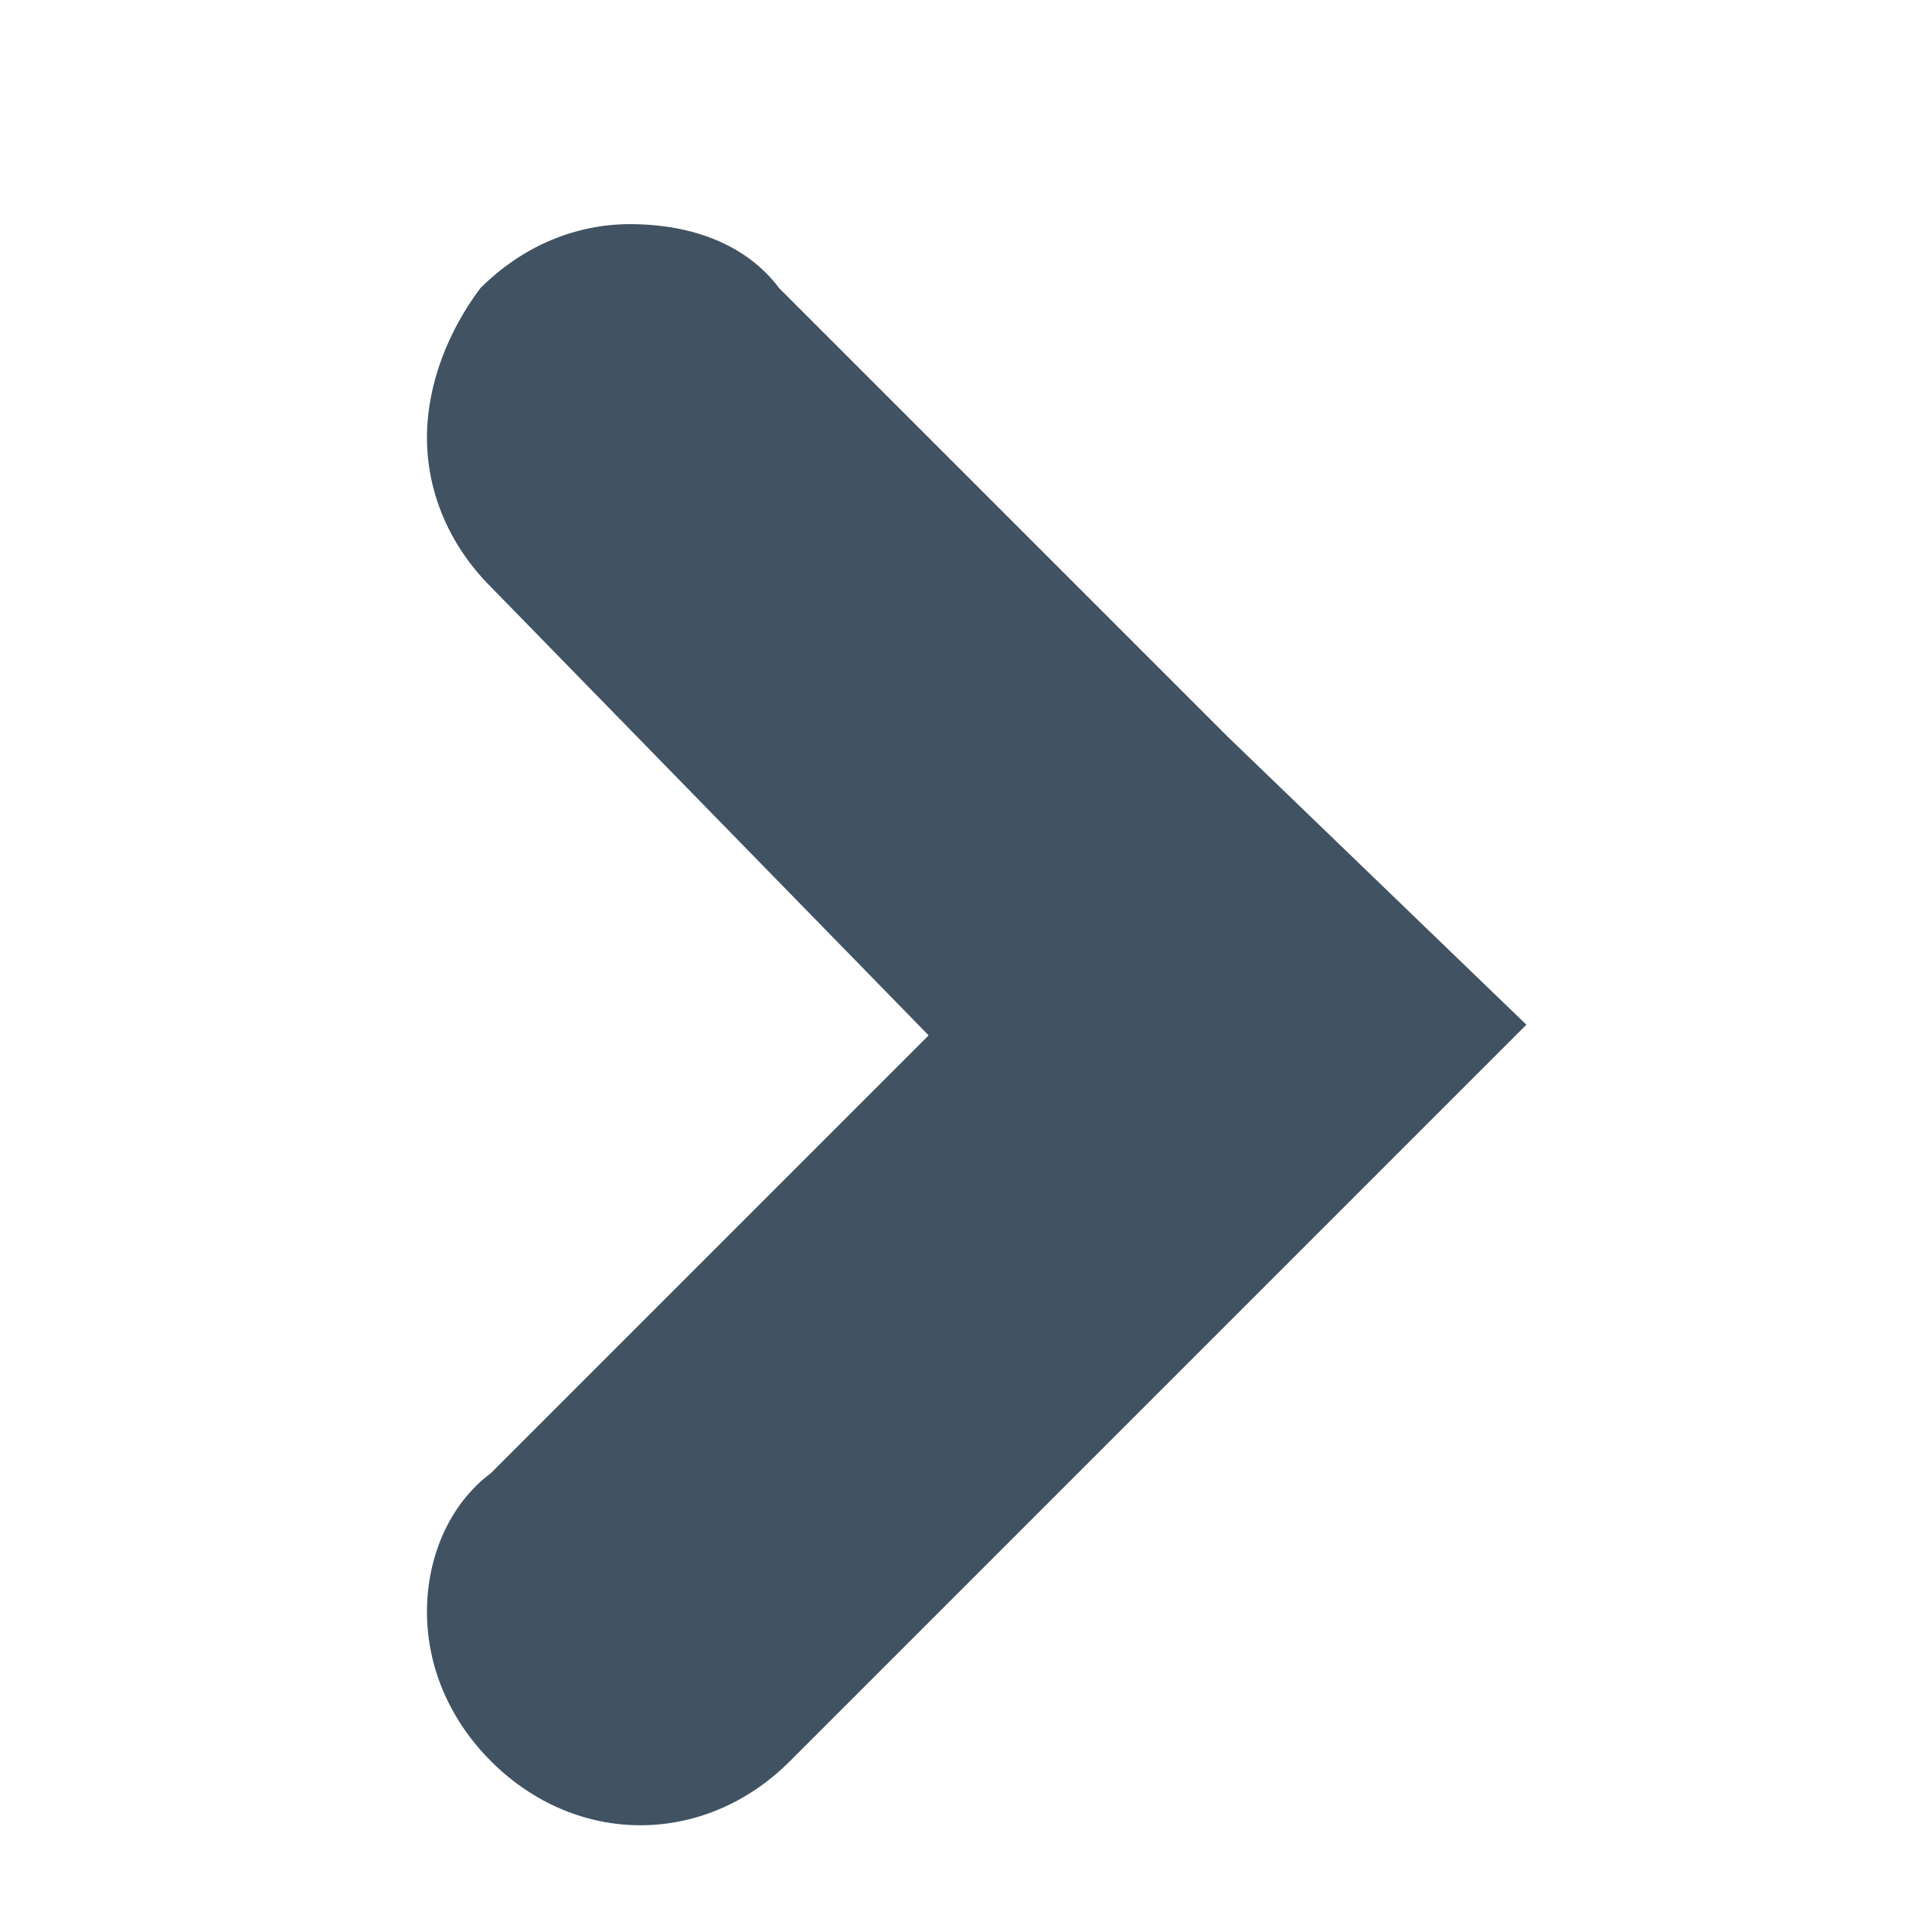 <?xml version="1.0" encoding="utf-8"?>
<!-- Generator: Adobe Illustrator 24.0.1, SVG Export Plug-In . SVG Version: 6.00 Build 0)  -->
<svg version="1.1" id="Ebene_1" xmlns="http://www.w3.org/2000/svg" xmlns:xlink="http://www.w3.org/1999/xlink" x="0px" y="0px"
	 viewBox="0 0 18.1 18.1" style="enable-background:new 0 0 18.1 18.1;" xml:space="preserve">
<style type="text/css">
	.st0{fill:#415262;}
</style>
<g>
	<path class="st0" d="M11.5,6.9L7.3,2.7C7,2.3,6.5,2.1,5.9,2.1l0,0c-0.5,0-1,0.2-1.4,0.6C4.2,3.1,4,3.6,4,4.1c0,0.5,0.2,1,0.6,1.4
		l4.1,4.2l-4.1,4.1C4.2,14.1,4,14.6,4,15.1c0,0.5,0.2,1,0.6,1.4c0.8,0.8,2,0.8,2.8,0l6.9-6.9L11.5,6.9"/>
</g>
</svg>
